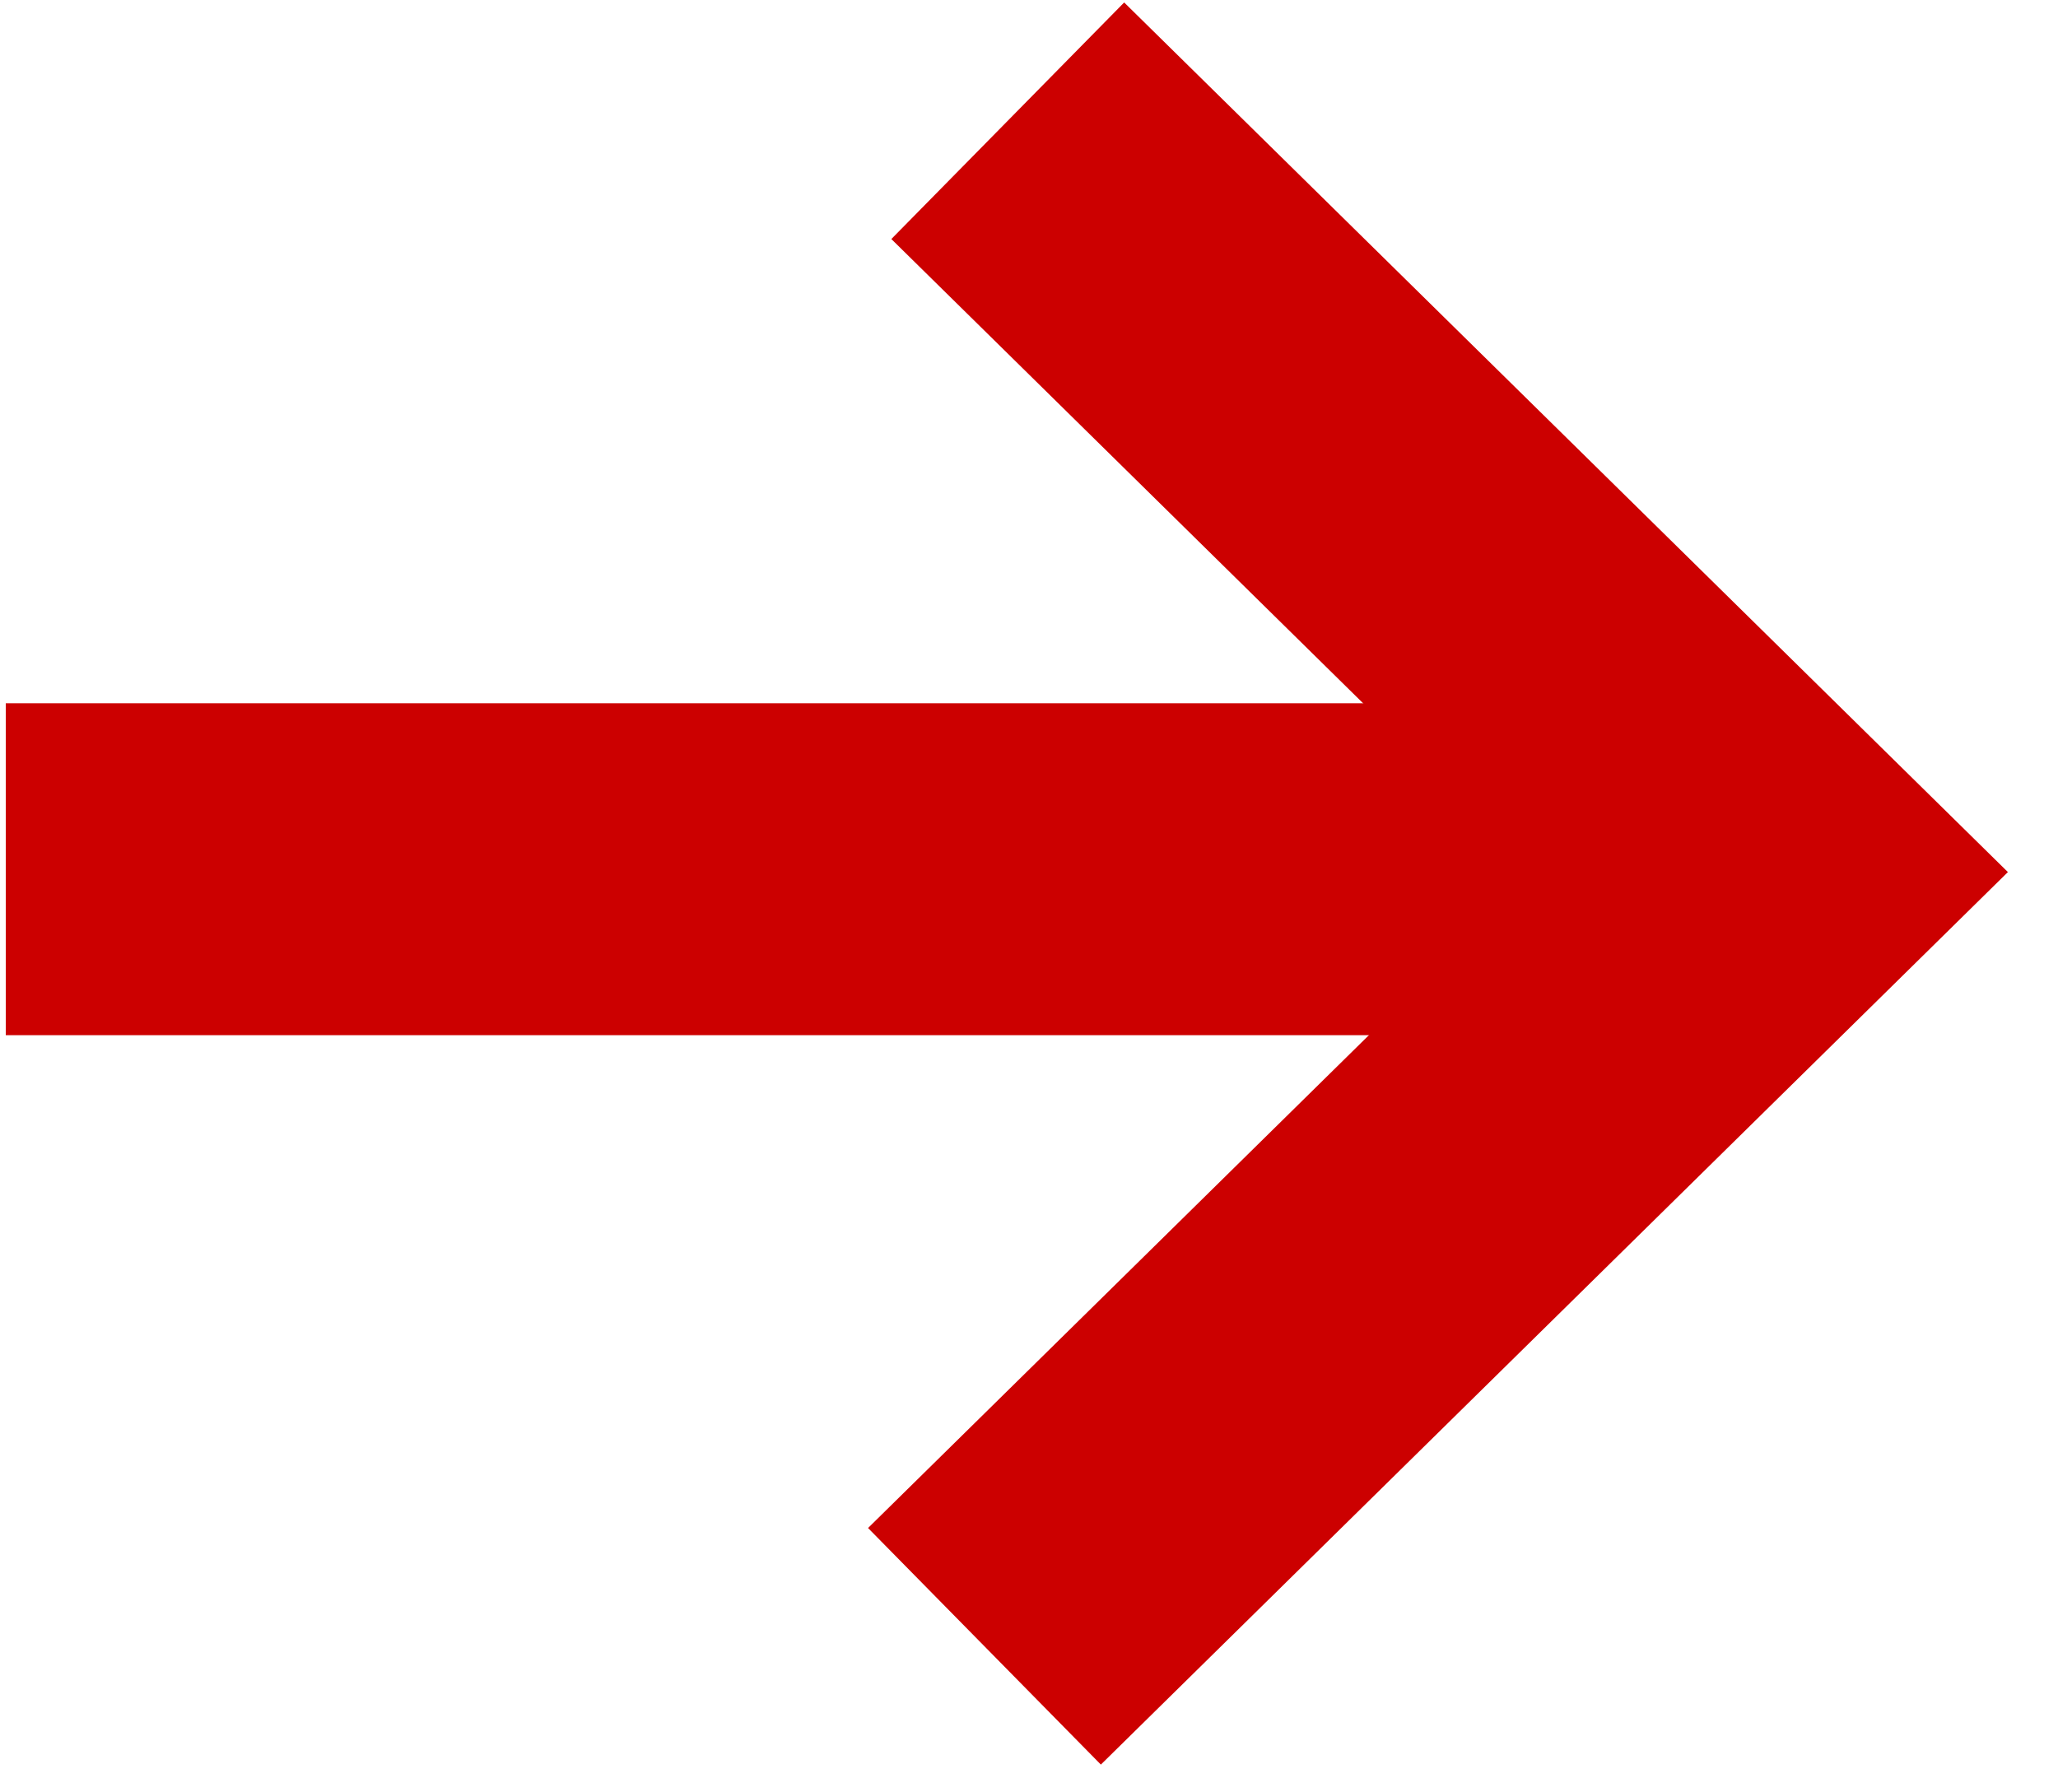 <?xml version="1.0" encoding="UTF-8"?>
<svg width="31px" height="27px" viewBox="0 0 31 27" version="1.1" xmlns="http://www.w3.org/2000/svg" xmlns:xlink="http://www.w3.org/1999/xlink">
    <!-- Generator: Sketch 63.1 (92452) - https://sketch.com -->
    <title>Arrow R</title>
    <desc>Created with Sketch.</desc>
    <g id="Page-1" stroke="none" stroke-width="1" fill="none" fill-rule="evenodd">
        <g id="3-Tech-Safety" transform="translate(-1161, -10180)" stroke="#CC0000" stroke-width="5">
            <g id="Previous-Next" transform="translate(47, 10142)">
                <g id="Exterior" transform="translate(718, 0)">
                    <g id="Arrow-R" transform="translate(409.5, 51) scale(-1, -1) translate(-409.5, -51) translate(396, 39)">
                        <polyline id="Path-2" points="12.171 0.2 0.319 11.863 11.82 23.181"></polyline>
                        <line x1="0.528" y1="11.906" x2="26.913" y2="11.906" id="Path-3"></line>
                    </g>
                </g>
            </g>
        </g>
    </g>
</svg>